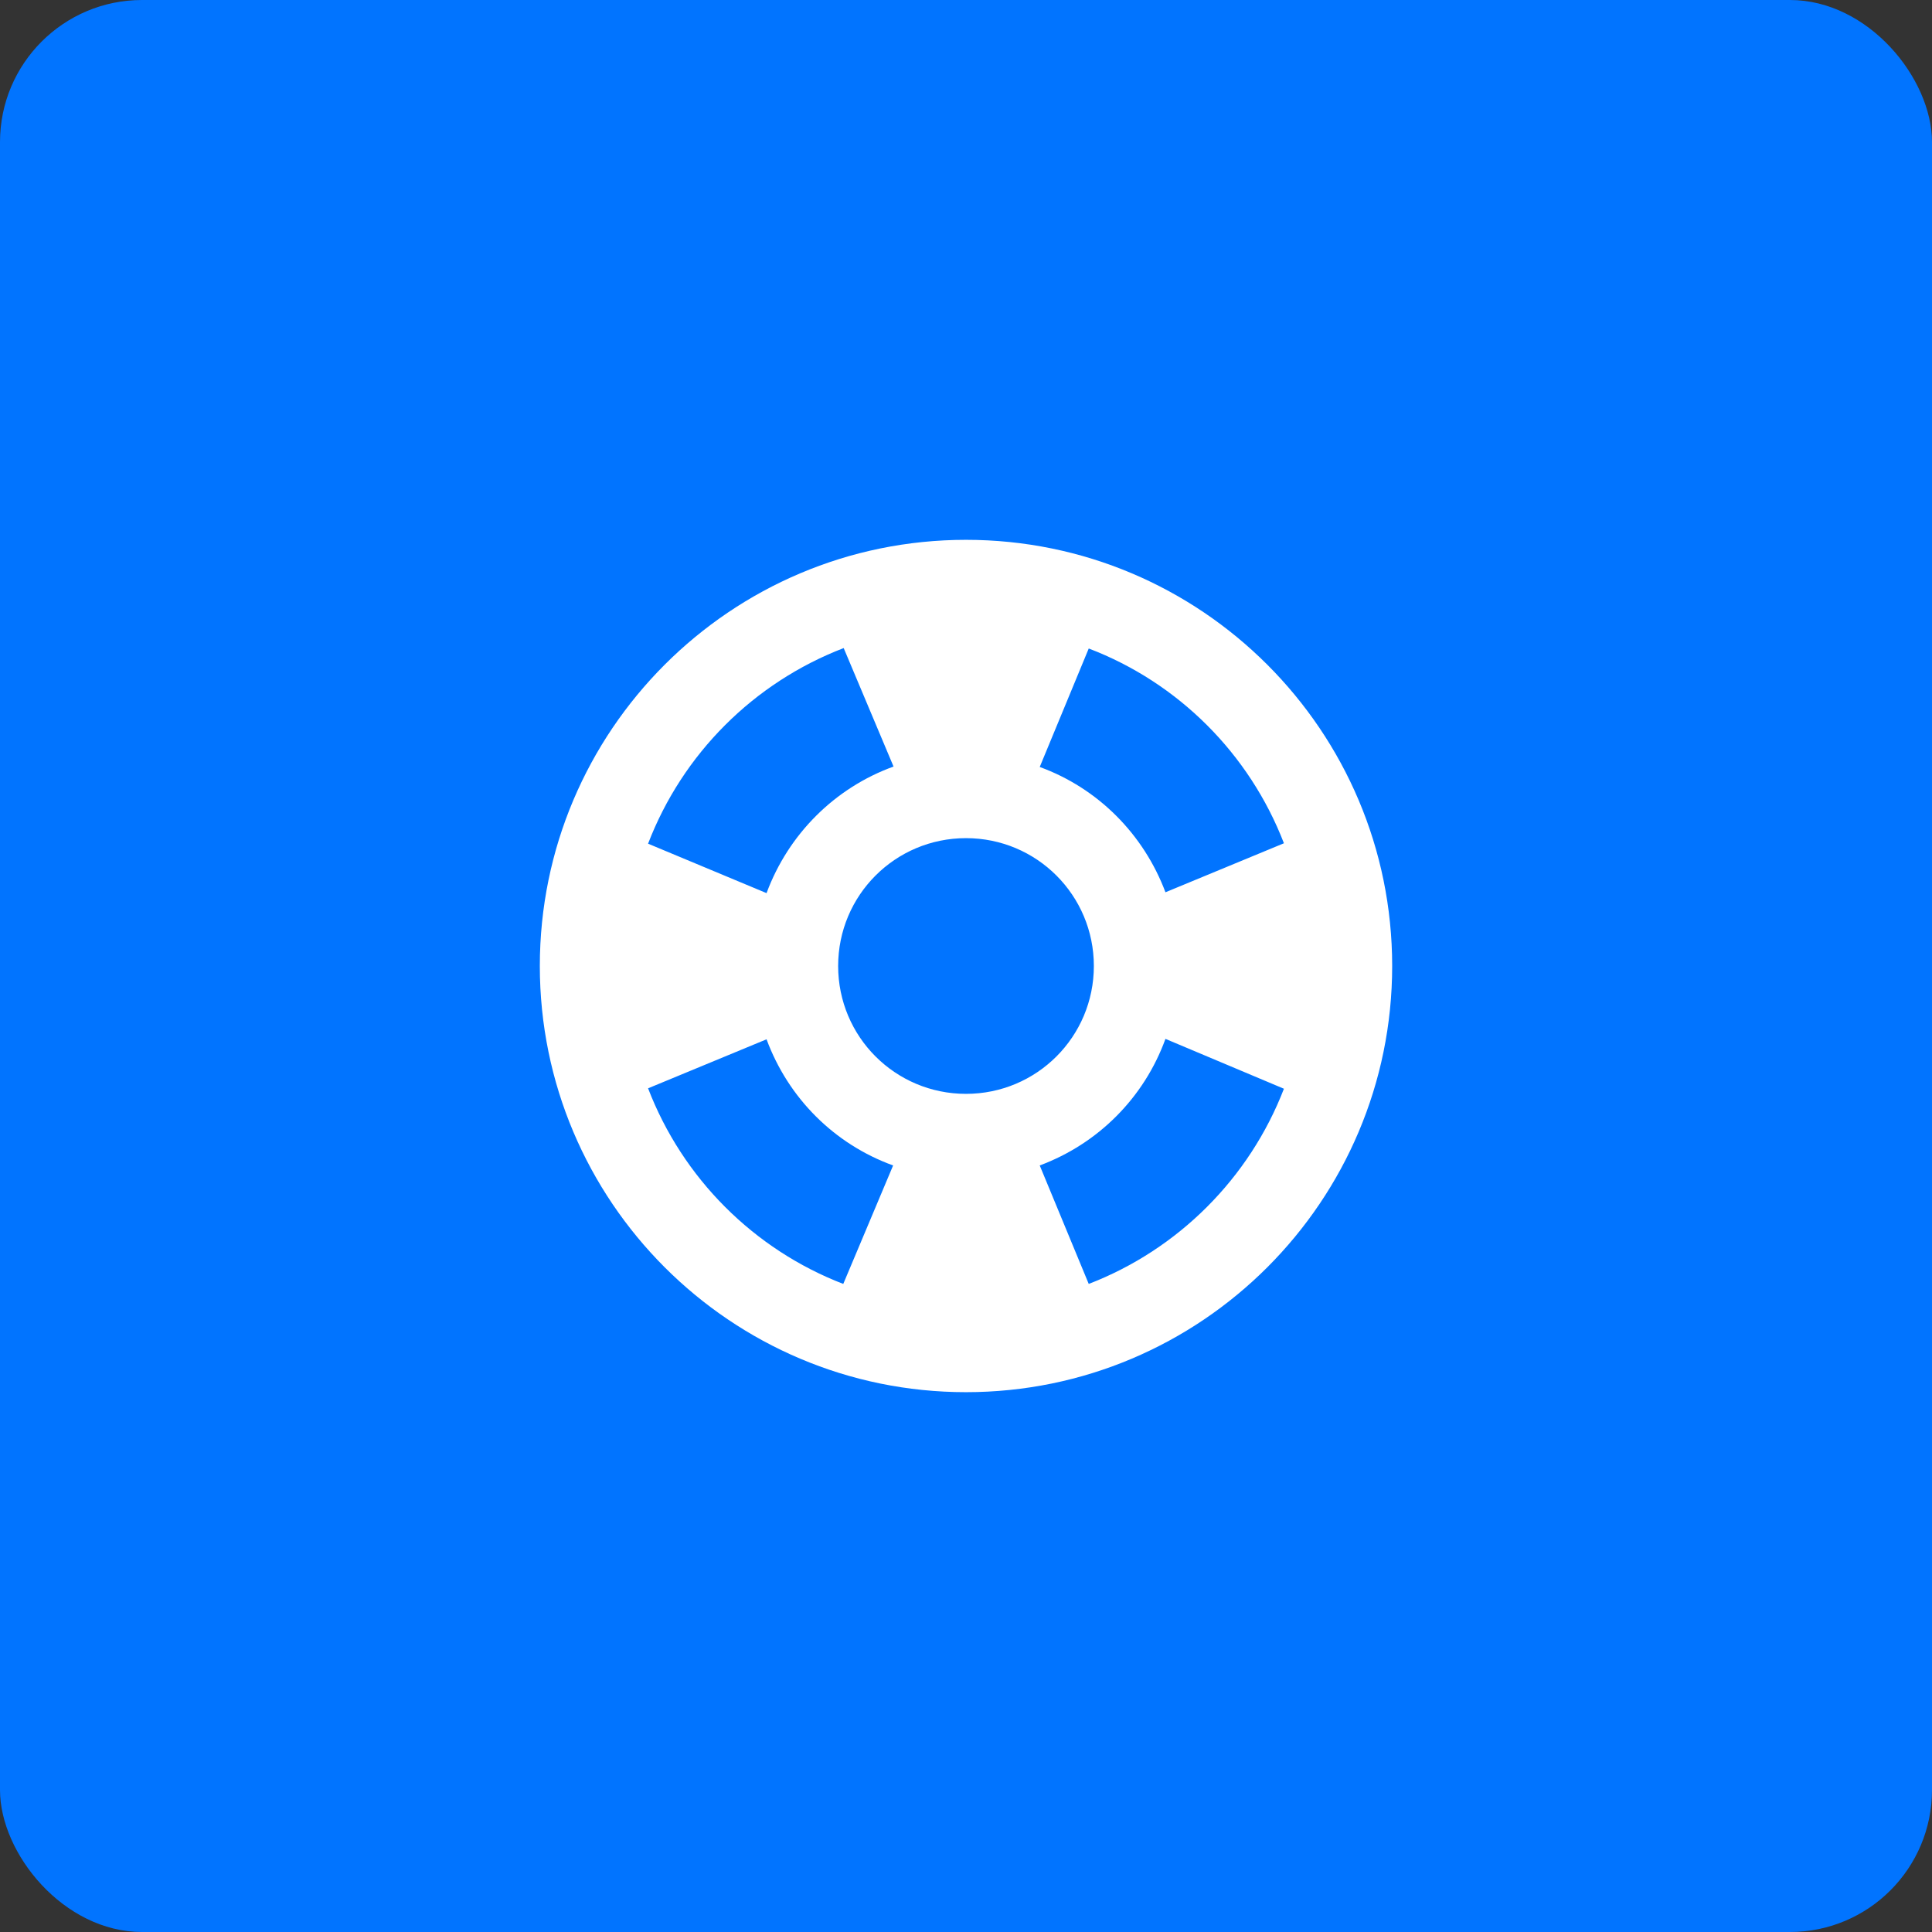 <?xml version="1.0" encoding="UTF-8"?>
<svg width="68px" height="68px" viewBox="0 0 68 68" version="1.1" xmlns="http://www.w3.org/2000/svg" xmlns:xlink="http://www.w3.org/1999/xlink">
    <rect x="0" y="0" width="68" height="68" fill="#333333" stroke="none"/>
    <title>support-icon</title>
    <g id="Page-1" stroke="none" stroke-width="1" fill="none" fill-rule="evenodd">
        <g id="Strona-główna" transform="translate(-1317, -2549)">
            <g id="layers-24px-copy" transform="translate(1171, 2549)">
                <g id="support-icon" transform="translate(146, 0)">
                    <rect id="Rectangle-Copy-15" fill="#0174FF" x="0" y="0" width="68" height="68" rx="5"></rect>
                    <g id="support-black-18dp" transform="translate(16, 16)">
                        <rect id="Rectangle" x="0" y="0" width="36" height="36"></rect>
                        <path d="M18,3 C9.72,3 3,9.72 3,18 C3,26.28 9.72,33 18,33 C26.28,33 33,26.28 33,18 C33,9.72 26.28,3 18,3 Z M29.19,13.68 L25.02,15.405 C24.255,13.365 22.65,11.745 20.595,10.995 L22.32,6.825 C25.47,8.025 27.975,10.53 29.19,13.68 Z M18,22.5 C15.51,22.5 13.5,20.49 13.5,18 C13.5,15.51 15.51,13.5 18,13.5 C20.49,13.5 22.5,15.51 22.5,18 C22.5,20.49 20.49,22.5 18,22.5 Z M13.695,6.81 L15.45,10.98 C13.38,11.73 11.745,13.365 10.98,15.435 L6.81,13.695 C8.025,10.53 10.53,8.025 13.695,6.81 Z M6.81,22.305 L10.98,20.58 C11.745,22.65 13.365,24.27 15.435,25.02 L13.68,29.19 C10.53,27.975 8.025,25.47 6.81,22.305 Z M22.32,29.19 L20.595,25.02 C22.65,24.255 24.27,22.635 25.02,20.565 L29.19,22.32 C27.975,25.47 25.47,27.975 22.32,29.19 Z" id="Shape" fill="#FFFFFF" fill-rule="nonzero"></path>
                    </g>
                </g>
            </g>
        </g>
    </g>
</svg>